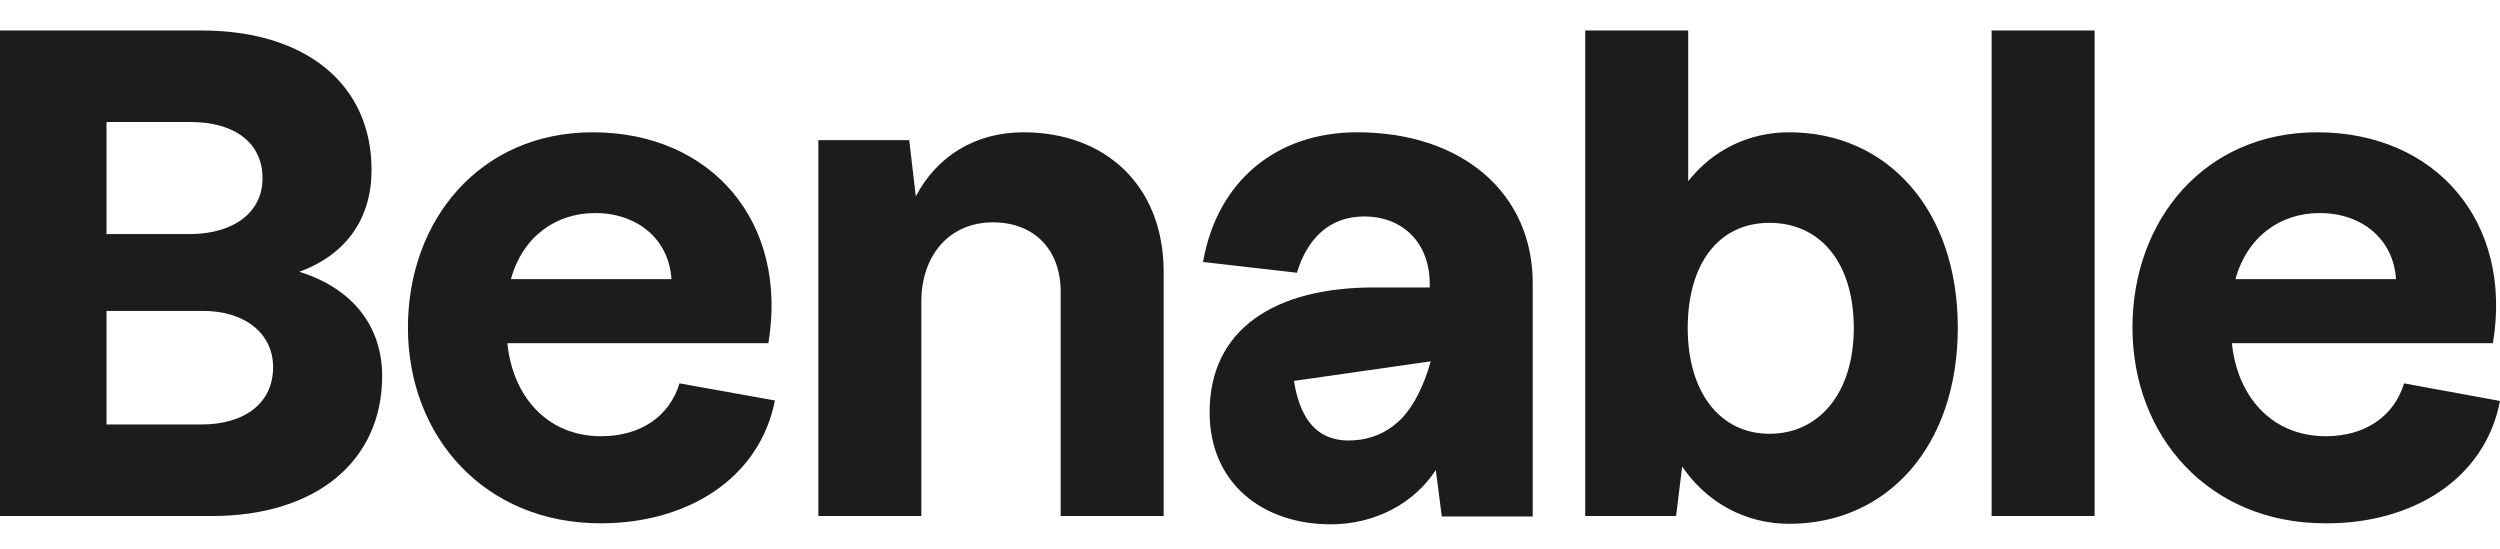 <svg width="82" height="18" viewBox="0 0 82 18" fill="none" xmlns="http://www.w3.org/2000/svg">
<path d="M19.722 14.308C17.9 14.308 16.807 12.944 16.642 11.258H25.203C25.865 7.277 23.332 4.339 19.44 4.339C15.748 4.339 13.38 7.213 13.38 10.744C13.38 14.308 15.88 17.165 19.705 17.165C22.52 17.165 24.905 15.721 25.418 13.136L22.288 12.574C21.957 13.666 20.997 14.308 19.722 14.308ZM19.523 6.988C20.897 6.988 21.941 7.839 22.023 9.155H16.758C17.139 7.774 18.215 6.988 19.523 6.988ZM9.819 8.914C11.393 8.336 12.187 7.132 12.187 5.575C12.187 2.766 10.035 1 6.607 1H0V16.925H6.955C10.383 16.925 12.535 15.111 12.535 12.334C12.535 10.712 11.575 9.46 9.819 8.914ZM3.494 4.002H6.259C7.683 4.002 8.611 4.676 8.611 5.848C8.611 6.956 7.683 7.662 6.259 7.678H3.494V4.002ZM6.607 13.923H3.494V10.198H6.607C8.031 10.182 8.958 10.937 8.958 12.044C8.958 13.216 8.031 13.923 6.607 13.923ZM44.511 4.339C41.878 4.339 39.924 5.928 39.46 8.593L42.54 8.946C42.871 7.839 43.6 7.1 44.742 7.1C46.001 7.1 46.895 7.951 46.895 9.315V9.428H45.074C41.795 9.428 39.675 10.808 39.675 13.521C39.675 15.865 41.431 17.198 43.649 17.198C45.123 17.198 46.398 16.491 47.094 15.416L47.292 16.941H50.273V9.315C50.29 6.362 47.988 4.339 44.511 4.339ZM46.001 13.698C45.62 14.099 45.156 14.34 44.626 14.42C43.385 14.597 42.672 13.955 42.441 12.494L46.928 11.852C46.696 12.671 46.382 13.281 46.001 13.698ZM78.854 12.574C78.523 13.666 77.562 14.308 76.287 14.308C74.466 14.308 73.373 12.944 73.207 11.258H81.768C82.43 7.277 79.897 4.339 76.006 4.339C72.313 4.339 69.945 7.213 69.945 10.744C69.945 14.308 72.445 17.165 76.271 17.165C79.102 17.181 81.503 15.737 82 13.152L78.854 12.574ZM76.088 6.988C77.463 6.988 78.506 7.839 78.589 9.155H73.323C73.704 7.774 74.78 6.988 76.088 6.988ZM38.168 8.882V16.925H34.79V9.572C34.79 8.16 33.896 7.293 32.572 7.293C31.114 7.293 30.22 8.4 30.22 9.893V16.925H26.842V4.596H29.823L30.038 6.442C30.733 5.11 32.008 4.339 33.565 4.339C36.264 4.339 38.152 6.089 38.168 8.882ZM65.325 1H68.703V16.925H65.325V1ZM58.685 4.339C57.344 4.339 56.168 4.933 55.373 5.944V1H51.995V16.925H54.976L55.175 15.303C55.969 16.475 57.244 17.181 58.685 17.181C61.897 17.181 64.216 14.645 64.216 10.744C64.216 6.875 61.897 4.339 58.685 4.339ZM58.039 14.228C56.416 14.228 55.357 12.863 55.357 10.76C55.357 8.657 56.367 7.309 58.039 7.309C59.712 7.309 60.804 8.625 60.804 10.76C60.804 12.895 59.662 14.228 58.039 14.228Z" fill="#1C1C1C"/>
</svg>
